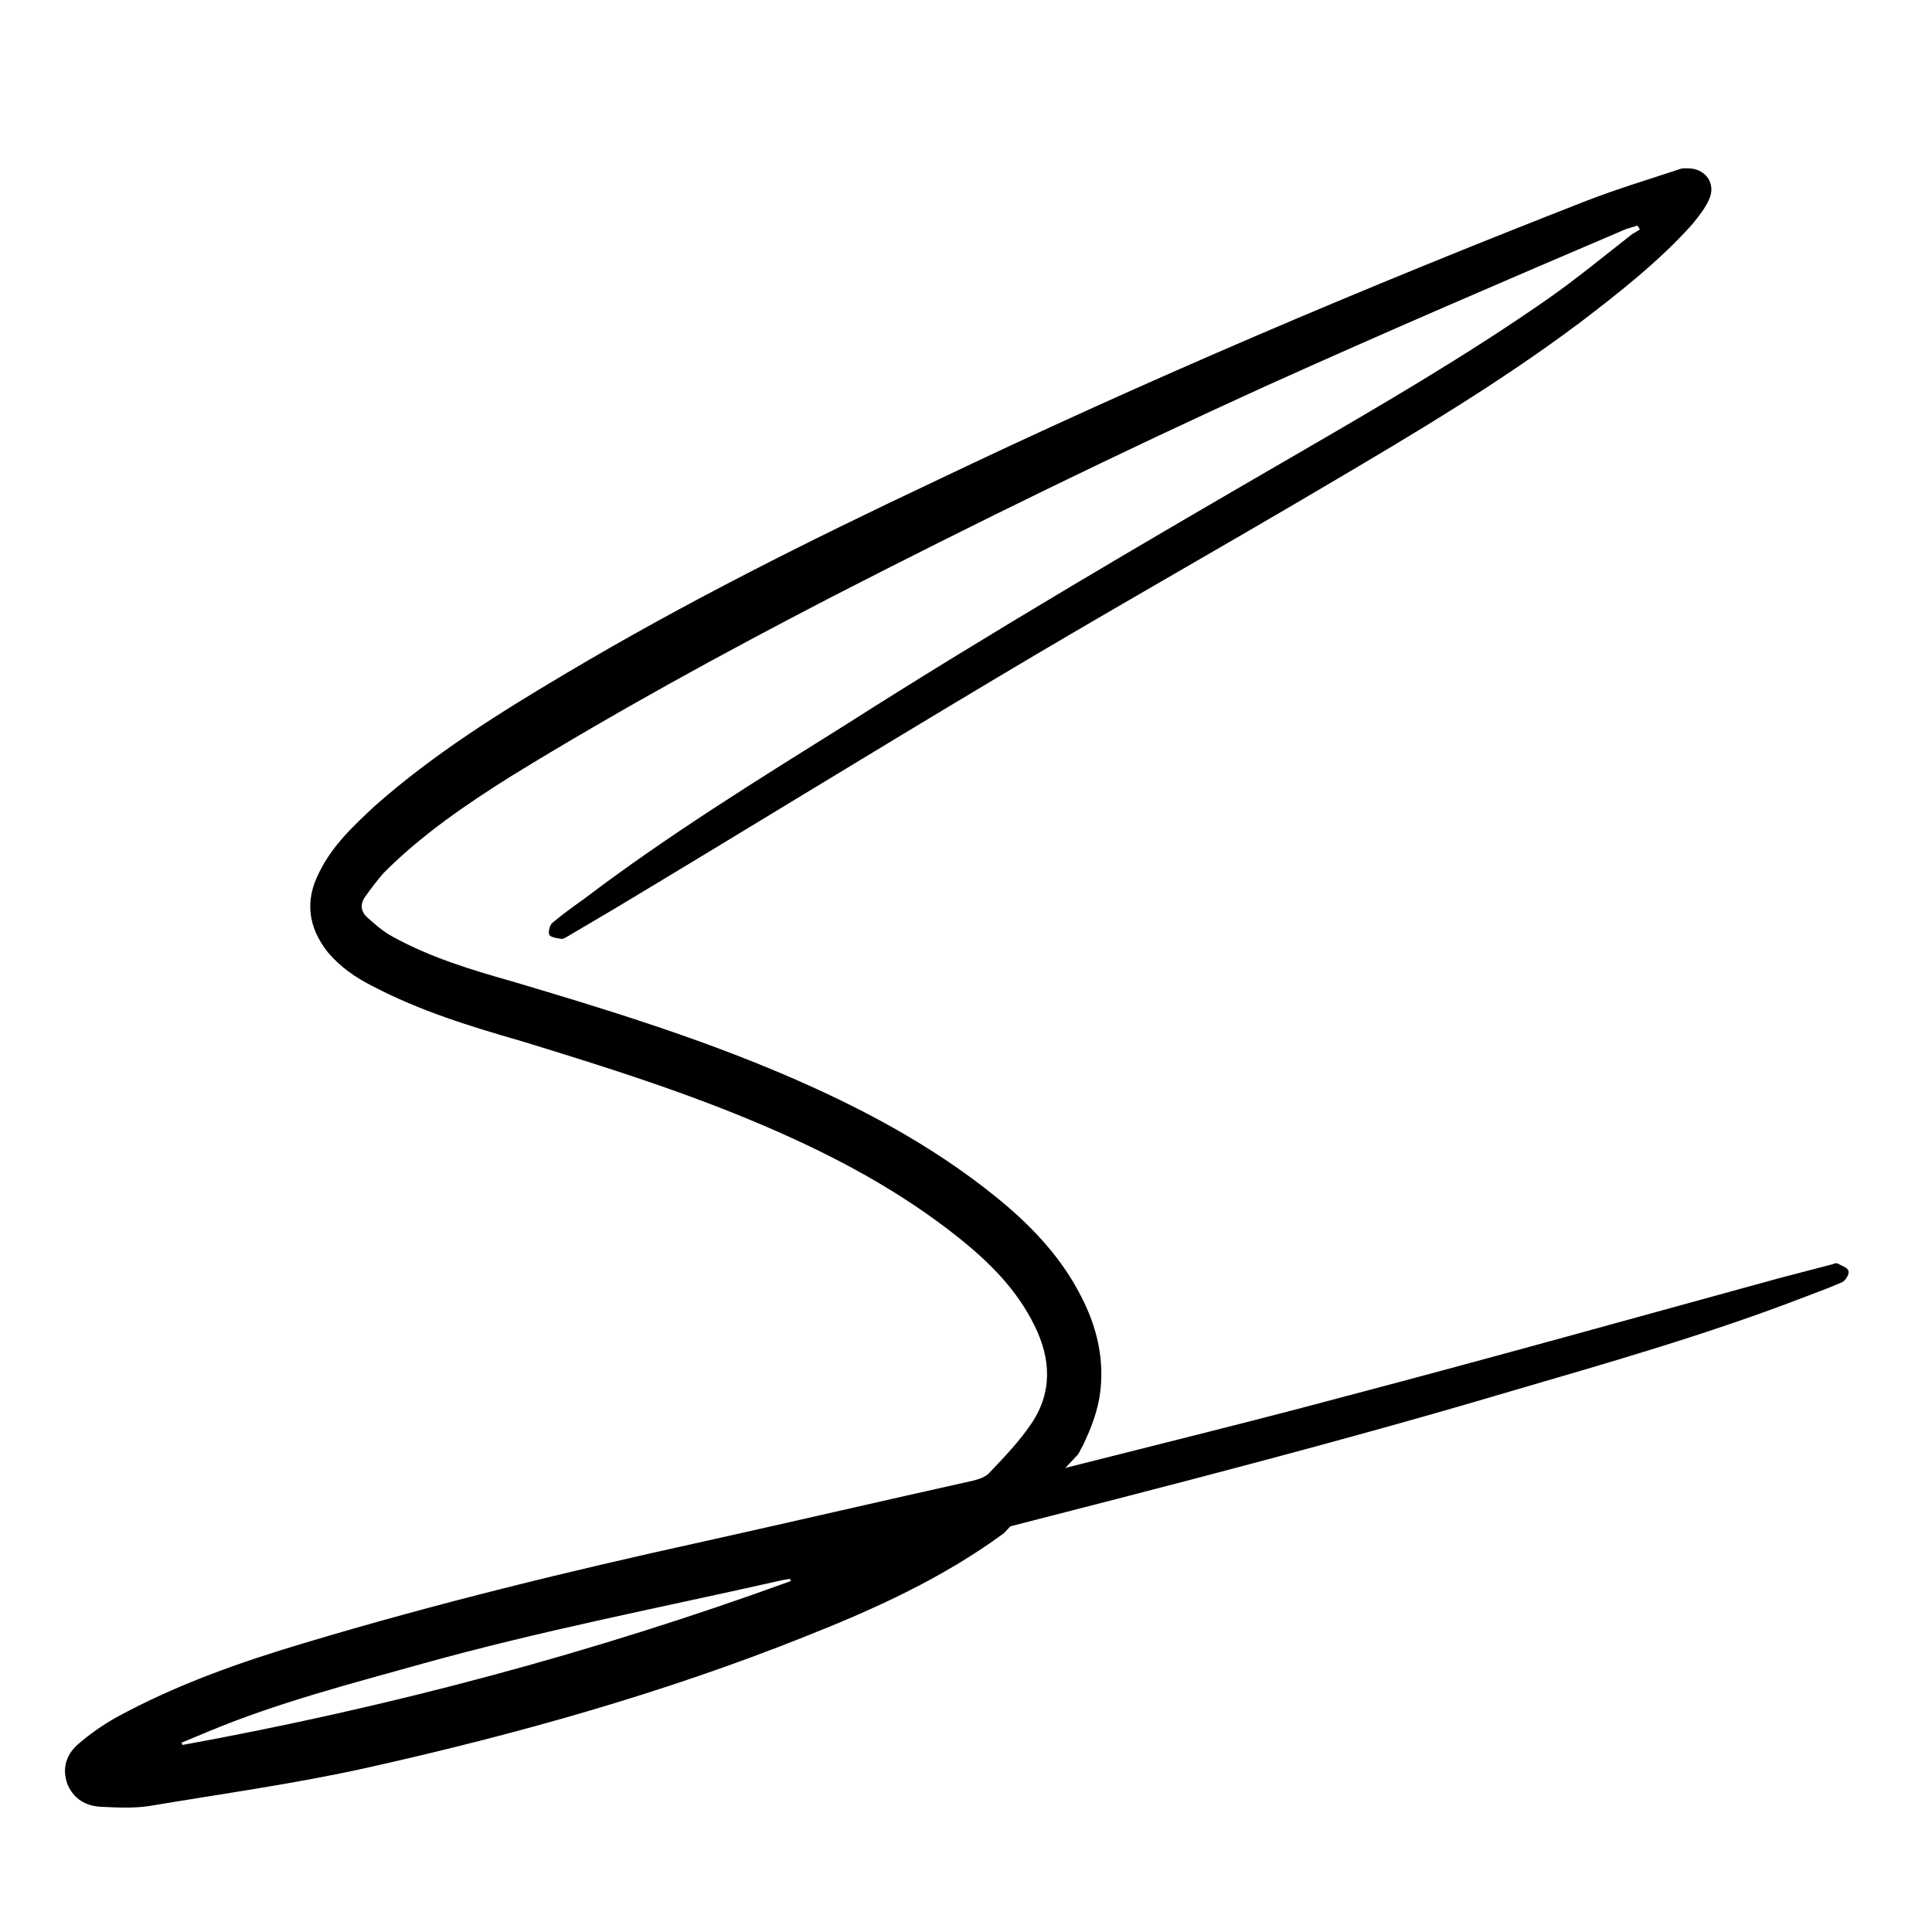 <?xml version="1.0" encoding="utf-8"?>
<!-- Generator: Adobe Illustrator 28.1.0, SVG Export Plug-In . SVG Version: 6.00 Build 0)  -->
<svg version="1.1" id="Layer_1" xmlns="http://www.w3.org/2000/svg" xmlns:xlink="http://www.w3.org/1999/xlink" x="0px" y="0px"
	 viewBox="0 0 250 250" style="enable-background:new 0 0 250 250;" xml:space="preserve">
<g>
	<path d="M129.9,198.4c-7.9,5.8-16.7,9.8-25.8,13.4c-18.3,7.3-37.2,12.6-56.4,16.9c-9.4,2.1-18.9,3.4-28.4,5c-2,0.3-4.2,0.2-6.2,0.1
		c-2-0.1-3.6-1-4.4-3c-0.7-2-0.1-3.8,1.4-5.1c1.5-1.3,3.2-2.5,5-3.5c7.7-4.2,15.9-7.1,24.3-9.6c17-5.1,34.2-9.3,51.5-13.1
		c11.7-2.6,23.3-5.3,35-7.9c0.8-0.2,1.7-0.5,2.2-1.1c1.9-2,3.8-4,5.3-6.2c2.8-4.1,2.6-8.4,0.5-12.7c-2.3-4.7-5.8-8.2-9.8-11.4
		c-7.5-6-15.9-10.5-24.7-14.3c-10.4-4.5-21.2-7.9-32-11.2c-6.6-1.9-13.1-3.9-19.2-7.1c-2.2-1.1-4.2-2.5-5.8-4.4
		c-2.5-3.2-3-6.6-1.1-10.3c1.7-3.5,4.5-6.1,7.3-8.7c7.6-6.7,16.1-12,24.7-17.1c15.3-9.1,31.3-17.1,47.4-24.7
		c27.8-13.3,56.1-25.3,84.8-36.5c3.9-1.5,7.9-2.7,11.8-4c0.5-0.2,1-0.1,1.5-0.1c2,0.2,3.2,2,2.4,3.9c-0.5,1.2-1.4,2.3-2.2,3.3
		c-4.3,4.8-9.4,8.8-14.5,12.7c-10.4,7.8-21.5,14.4-32.7,21c-14.2,8.4-28.6,16.5-42.8,25c-16.6,9.9-33,20-49.5,29.9
		c-2,1.2-4.1,2.4-6.1,3.6c-0.2,0.1-0.5,0.3-0.7,0.3c-0.6-0.1-1.4-0.2-1.6-0.5c-0.2-0.3,0-1.3,0.4-1.6c1.3-1.1,2.7-2.1,4.1-3.1
		c10.8-8.2,22.3-15.3,33.8-22.5c19-12.1,38.5-23.5,58-34.8c11.2-6.5,22.4-13,33-20.4c3.7-2.6,7.2-5.5,10.8-8.3
		c0.3-0.2,0.7-0.4,1-0.6c-0.1-0.2-0.2-0.3-0.3-0.5c-0.5,0.1-0.9,0.3-1.4,0.4C194.8,36.3,179.2,43,163.7,50
		c-18.9,8.6-37.5,17.7-56,27.2c-14.1,7.3-28,14.9-41.5,23.2c-5.9,3.7-11.6,7.6-16.5,12.5c-0.9,1-1.7,2.1-2.5,3.2
		c-0.6,0.9-0.5,1.8,0.2,2.5c1,0.9,2.1,1.9,3.4,2.6c4.9,2.7,10.2,4.3,15.5,5.8c11.8,3.5,23.5,7.1,34.8,11.9c9.9,4.2,19.4,9.2,27.8,16
		c4.2,3.4,8,7.3,10.6,12.1c2.2,4,3.4,8.2,2.9,12.9c-0.3,2.6-1.2,4.9-2.3,7.2c-0.2,0.3-0.3,0.6-0.6,1.1 M102.3,204.6
		c0-0.1,0-0.2-0.1-0.3c-0.4,0.1-0.7,0.1-1.1,0.2C85.6,208,70,211,54.6,215.3c-9.3,2.6-18.6,5-27.5,8.7c-1.2,0.5-2.4,1-3.6,1.5
		c0,0.1,0.1,0.2,0.1,0.3C50.5,220.9,76.7,213.9,102.3,204.6z"/>
</g>
<path d="M126.4,192.9c16-4.2,32-8,48-12.3c18.6-4.9,37.2-10.1,55.8-15.2c2.3-0.6,4.6-1.2,6.9-1.8c0.2-0.1,0.6-0.2,0.7-0.1
	c0.5,0.3,1.3,0.5,1.4,1c0.1,0.4-0.4,1.2-0.8,1.4c-1.6,0.7-3.2,1.3-4.8,1.9c-12.7,4.9-25.7,8.6-38.7,12.4
	c-21.6,6.4-43.5,12-65.3,17.6"/>
</svg>
